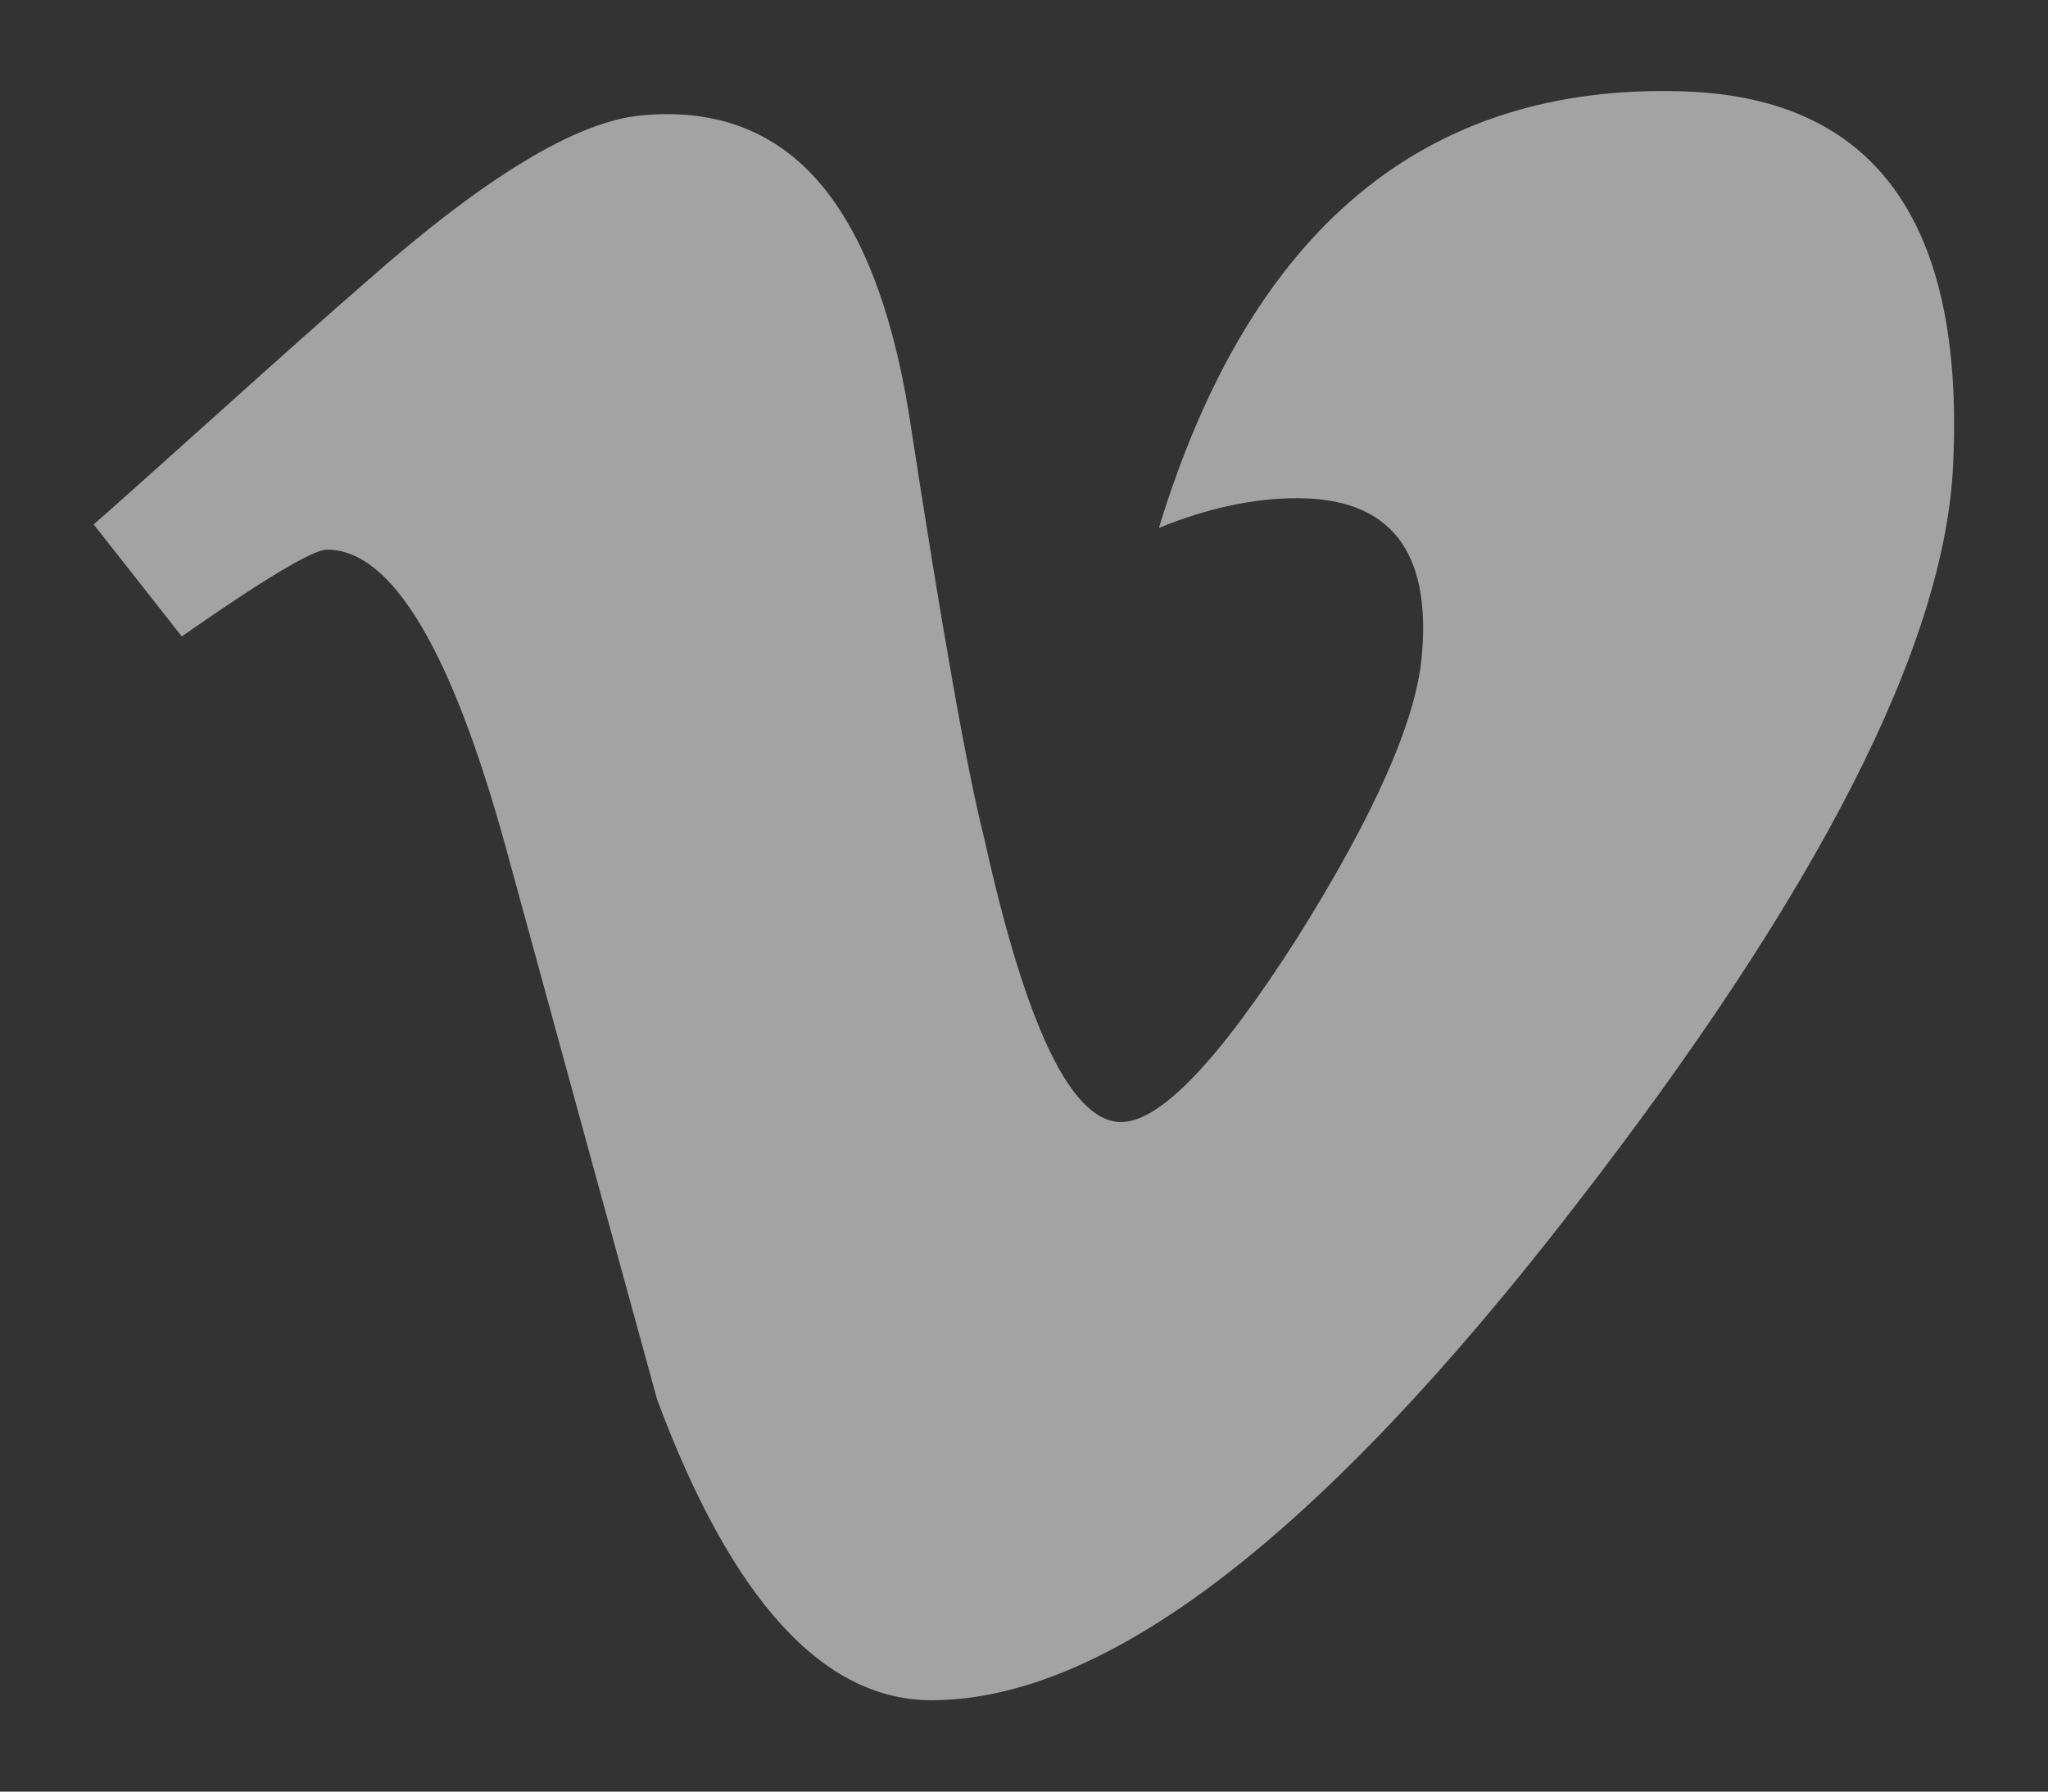 <svg width="16" height="14" viewBox="0 0 16 14" fill="none" xmlns="http://www.w3.org/2000/svg">
<rect x="0" y="0" width="16" height="14" fill="#333333" stroke="none"/>
<path d="M15.259 3.625C15.199 5.03 14.211 6.967 12.295 9.437C10.312 12.003 8.64 13.286 7.277 13.286C6.432 13.286 5.717 12.503 5.134 10.937C4.872 9.985 4.479 8.551 3.955 6.634C3.527 5.074 3.06 4.295 2.554 4.295C2.446 4.295 2.068 4.521 1.42 4.973L0.732 4.098C0.875 3.973 1.196 3.686 1.696 3.237C2.196 2.787 2.583 2.443 2.857 2.205C3.786 1.384 4.503 0.949 5.009 0.902C5.574 0.848 6.03 1.013 6.375 1.397C6.72 1.781 6.961 2.387 7.098 3.214C7.36 4.923 7.557 6.033 7.688 6.545C8.015 8.027 8.372 8.768 8.759 8.768C9.063 8.768 9.521 8.289 10.134 7.33C10.735 6.372 11.06 5.64 11.107 5.134C11.185 4.306 10.86 3.893 10.134 3.893C9.795 3.893 9.435 3.97 9.054 4.125C9.768 1.786 11.134 0.649 13.152 0.714C14.646 0.762 15.348 1.732 15.259 3.625Z" fill="white" fill-opacity="0.55"/>
</svg>
